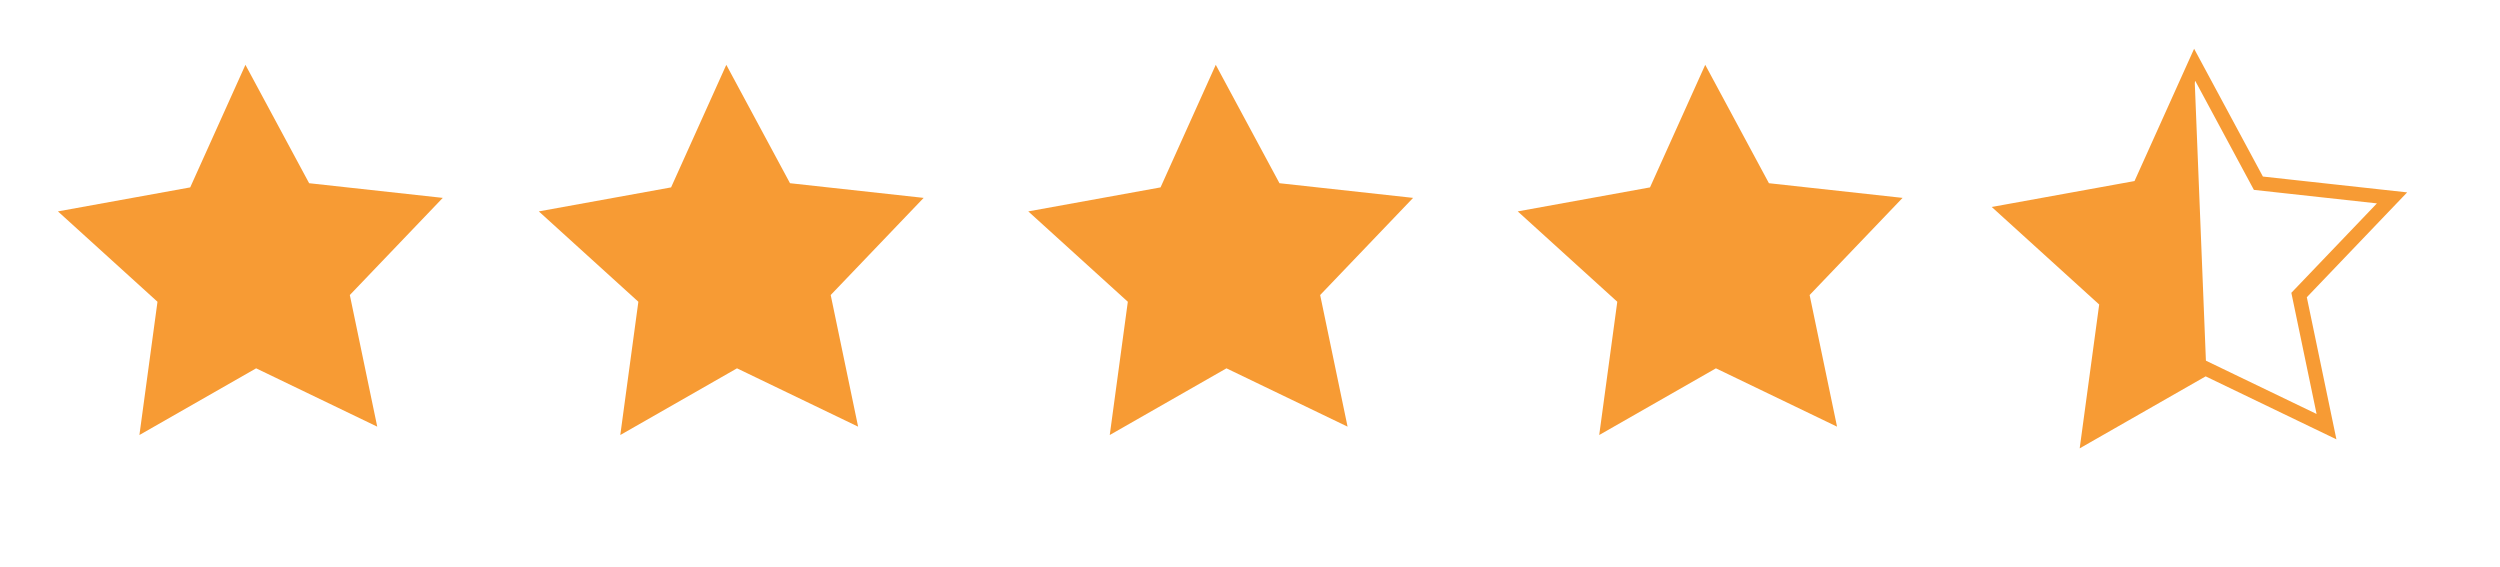 <svg xmlns="http://www.w3.org/2000/svg" width="175.637" height="39.854" viewBox="0 0 175.637 39.854">
  <g id="Group_22405" data-name="Group 22405" transform="translate(-12666.367 -9394.58)">
    <g id="Group_22404" data-name="Group 22404" transform="translate(12666.367 9395.962)">
      <path id="Path_159815" data-name="Path 159815" d="M13.523,4.394,5.165,0l1.6,9.307L0,15.9l9.344,1.358,4.179,8.467L17.7,17.255,27.046,15.9,20.285,9.307,21.881,0Z" transform="matrix(0.788, -0.616, 0.616, 0.788, 0, 16.651)" fill="#f79b34"/>
      <path id="Path_159820" data-name="Path 159820" d="M13.523,4.394,5.165,0l1.6,9.307L0,15.9l9.344,1.358,4.179,8.467L17.7,17.255,27.046,15.9,20.285,9.307,21.881,0Z" transform="matrix(0.788, -0.616, 0.616, 0.788, 33.784, 16.651)" fill="#f79b34"/>
      <path id="Path_159821" data-name="Path 159821" d="M13.523,4.394,5.165,0l1.6,9.307L0,15.9l9.344,1.358,4.179,8.467L17.7,17.255,27.046,15.9,20.285,9.307,21.881,0Z" transform="matrix(0.788, -0.616, 0.616, 0.788, 68.171, 16.651)" fill="#f79b34"/>
      <path id="Path_159822" data-name="Path 159822" d="M13.523,4.394,5.165,0l1.6,9.307L0,15.9l9.344,1.358,4.179,8.467L17.7,17.255,27.046,15.9,20.285,9.307,21.881,0Z" transform="matrix(0.788, -0.616, 0.616, 0.788, 102.558, 16.651)" fill="#f79b34"/>
      <path id="Path_159823" data-name="Path 159823" d="M13.523,4.394,5.165,0l1.6,9.307L0,15.9l9.344,1.358,4.179,8.467L17.7,17.255,27.046,15.9,20.285,9.307,21.881,0Z" transform="matrix(0.788, -0.616, 0.616, 0.788, 136.945, 16.651)" fill="none" stroke="#f79b34" stroke-width="1"/>
      <path id="Path_160136" data-name="Path 160136" d="M13.523,4.394,5.165,0l1.6,9.307L0,15.9l9.457,1.3L21.323.7Z" transform="matrix(0.788, -0.616, 0.616, 0.788, 136.945, 16.651)" fill="#f79b34"/>
    </g>
  </g>
</svg>

